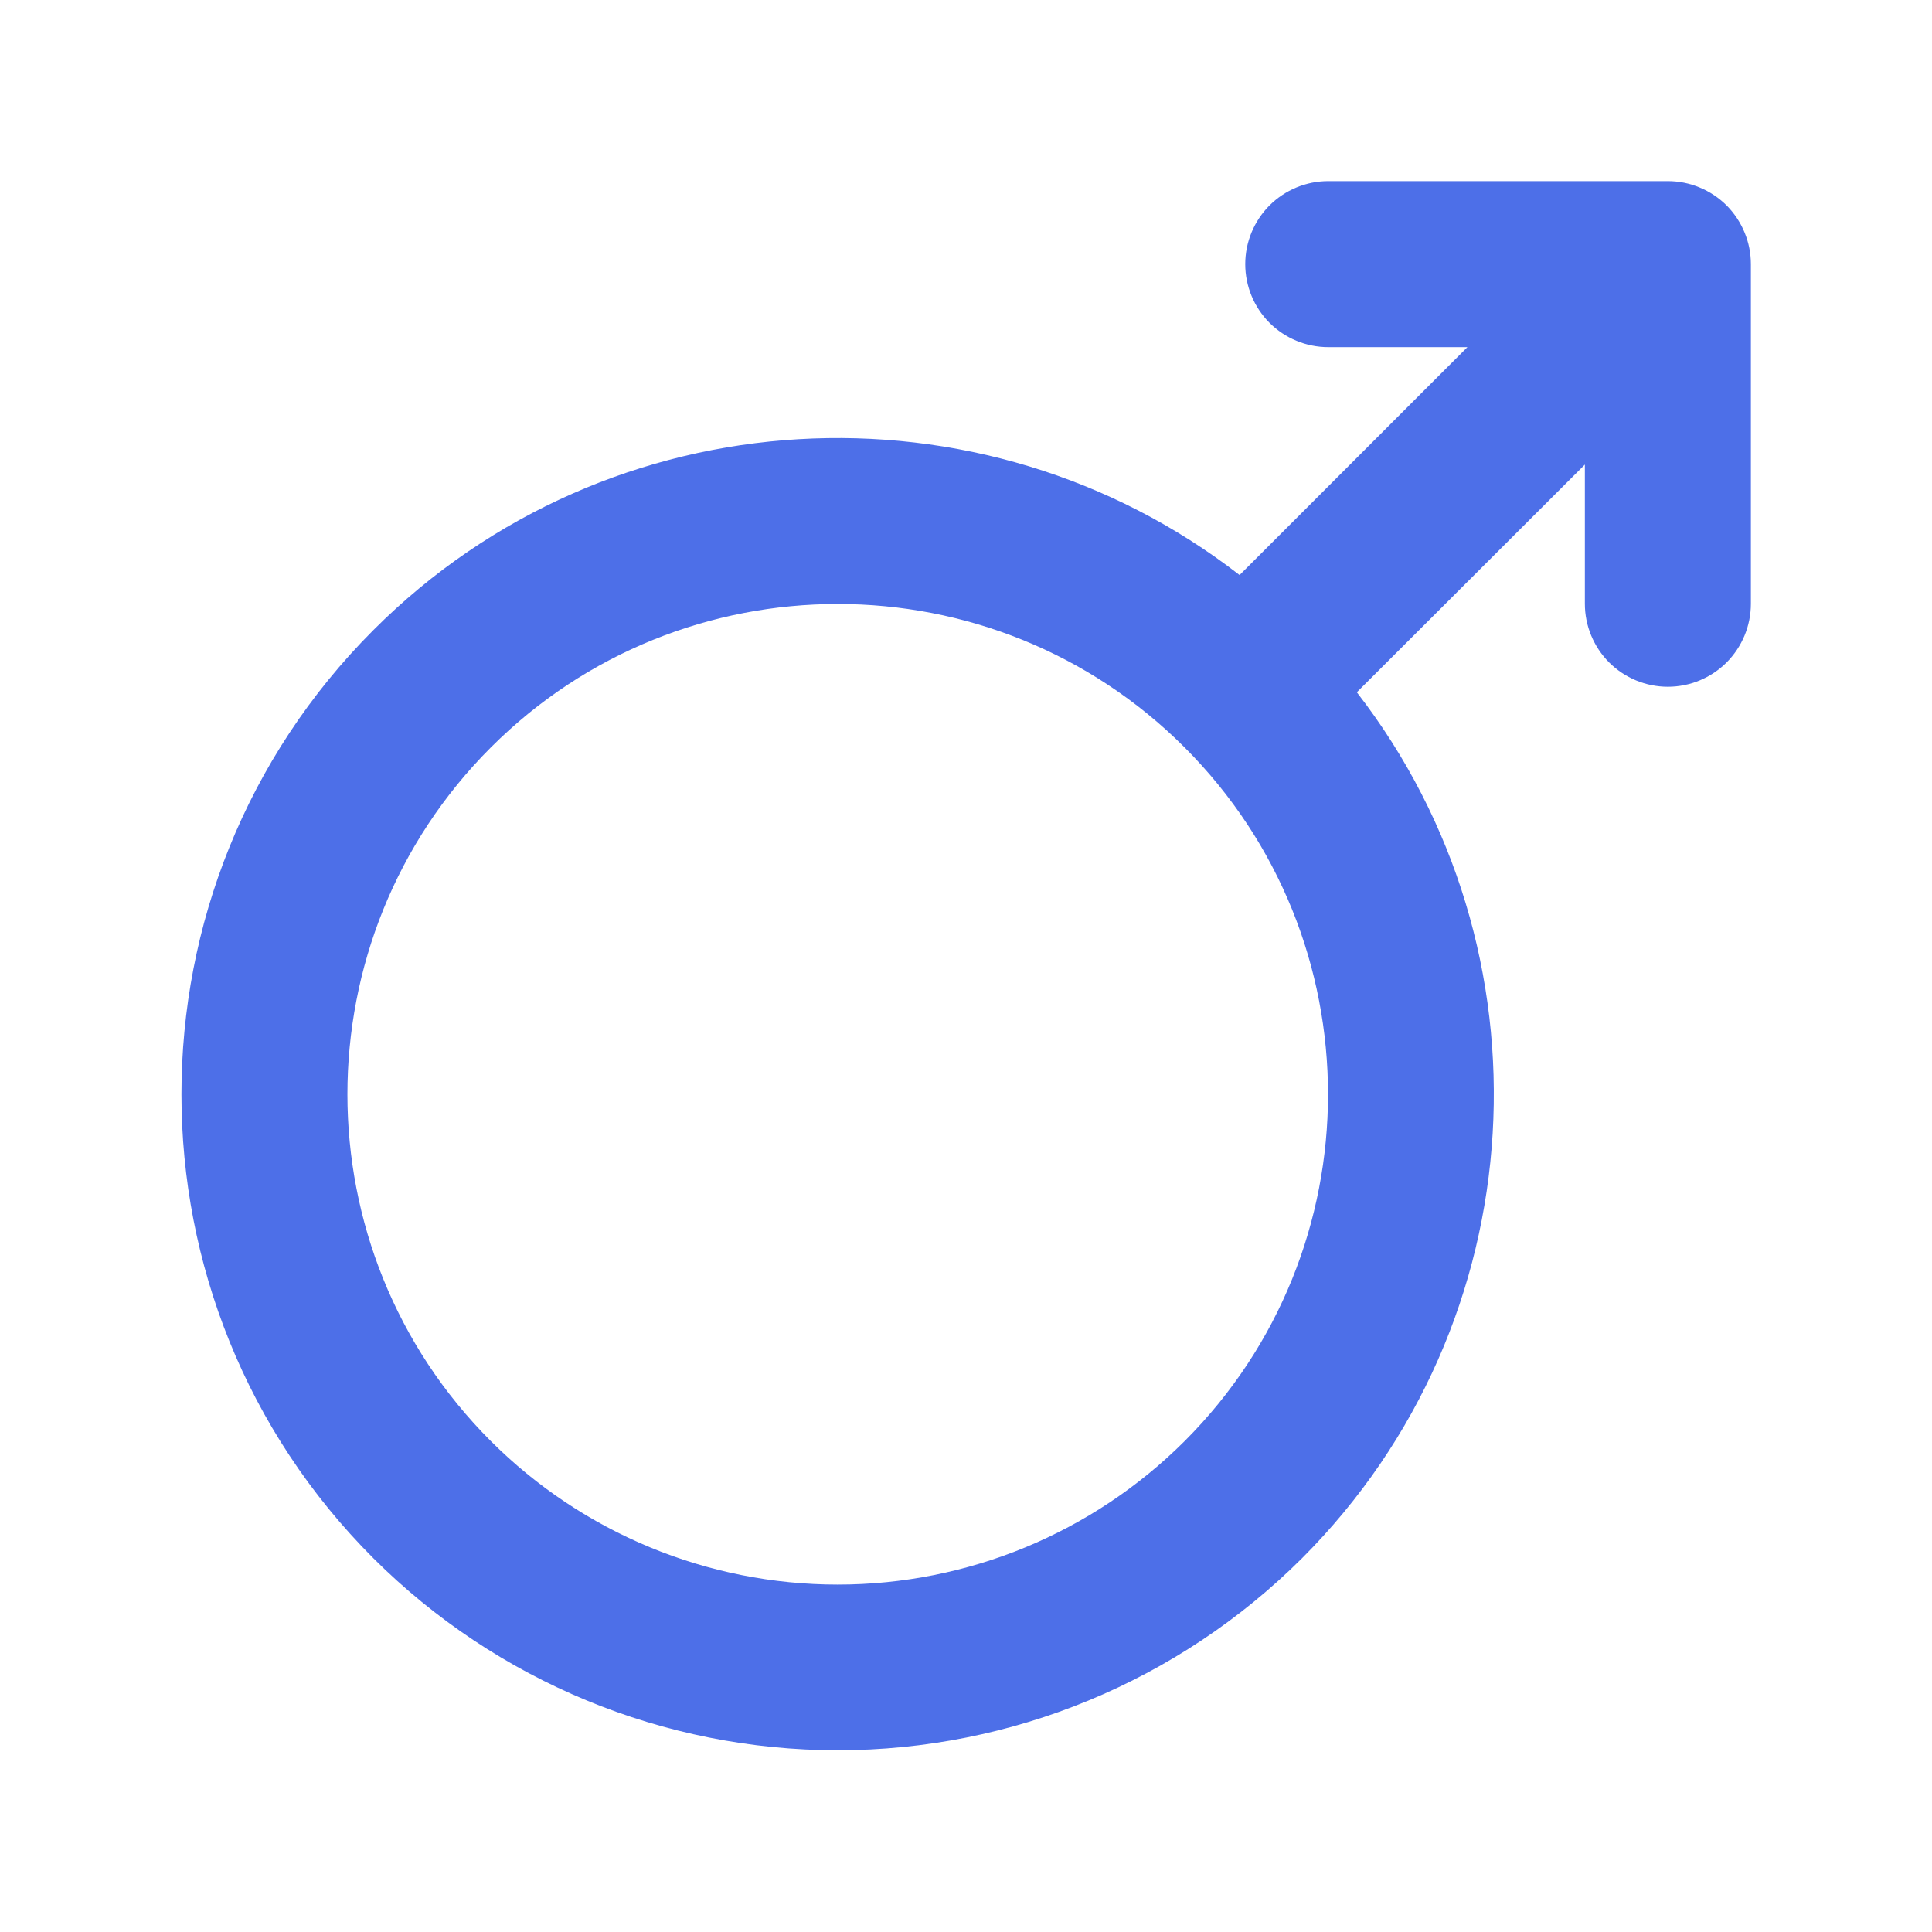 <svg width="28" height="28" viewBox="0 0 28 28" fill="none" xmlns="http://www.w3.org/2000/svg">
<path d="M24.172 2.625H19.25C18.931 2.625 18.625 2.752 18.399 2.977C18.174 3.203 18.047 3.509 18.047 3.828C18.047 4.147 18.174 4.453 18.399 4.679C18.625 4.904 18.931 5.031 19.25 5.031H21.267L17.965 8.334C14.236 5.443 8.832 5.709 5.412 9.131C1.702 12.841 1.702 18.878 5.414 22.586C7.2 24.366 9.619 25.366 12.141 25.366C14.662 25.366 17.081 24.366 18.867 22.586C22.289 19.164 22.555 13.762 19.664 10.033L22.969 6.733V8.75C22.969 9.069 23.096 9.375 23.321 9.601C23.547 9.826 23.853 9.953 24.172 9.953C24.491 9.953 24.797 9.826 25.023 9.601C25.248 9.375 25.375 9.069 25.375 8.75V3.828C25.375 3.67 25.344 3.514 25.283 3.368C25.223 3.222 25.134 3.089 25.023 2.977C24.911 2.866 24.778 2.777 24.632 2.717C24.486 2.656 24.33 2.625 24.172 2.625ZM17.168 20.886C15.833 22.218 14.025 22.965 12.141 22.965C10.256 22.965 8.448 22.218 7.114 20.886C4.342 18.115 4.342 13.604 7.114 10.832C9.886 8.061 14.396 8.06 17.168 10.832C19.939 13.605 19.94 18.115 17.168 20.886Z" fill="#4D6FE8"/>
</svg>
